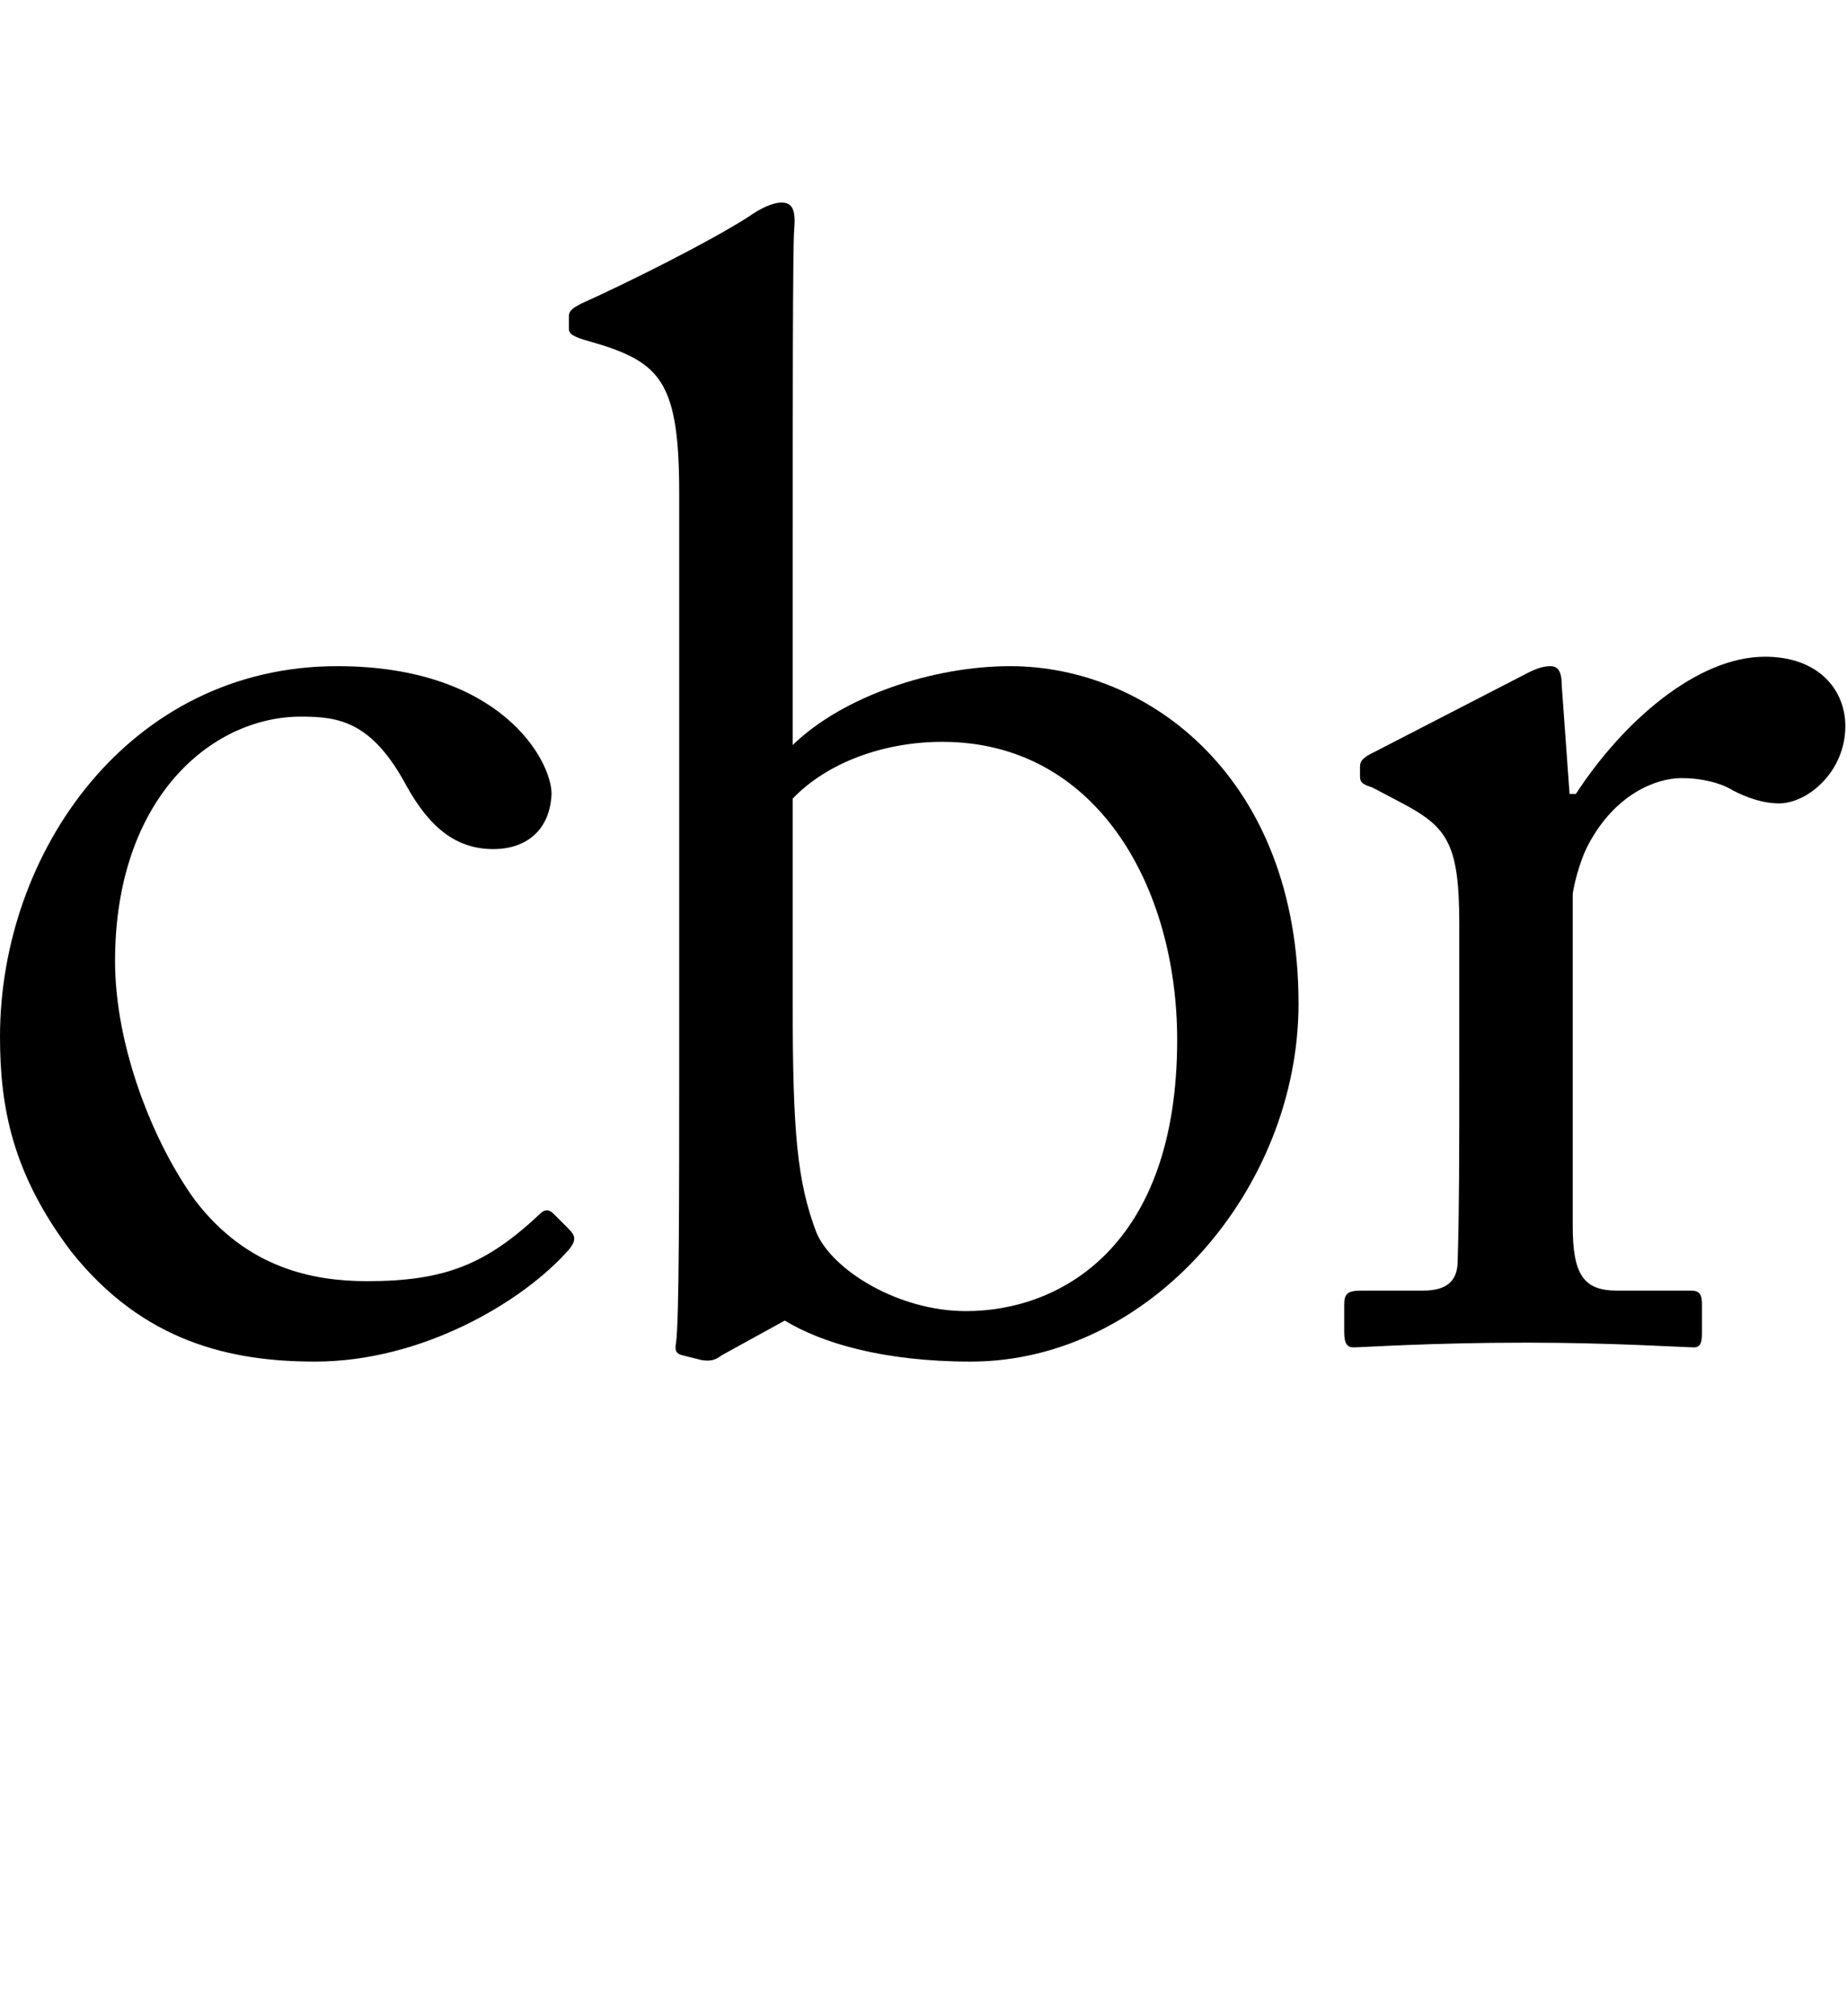 <?xml version="1.0" encoding="UTF-8" standalone="no"?>
<!DOCTYPE svg PUBLIC "-//W3C//DTD SVG 1.1//EN" "http://www.w3.org/Graphics/SVG/1.1/DTD/svg11.dtd">
<svg width="100%" height="100%" viewBox="0 0 550 600" version="1.1" xmlns="http://www.w3.org/2000/svg" xmlns:xlink="http://www.w3.org/1999/xlink" xml:space="preserve" xmlns:serif="http://www.serif.com/" style="fill-rule:evenodd;clip-rule:evenodd;stroke-linejoin:round;stroke-miterlimit:2;">
    <g id="cbr" transform="matrix(0.895,0,0,0.895,-1.789,3.324)">
        <g transform="matrix(2.144,0,0,2.144,2,58.808)">
            <path d="M17.854,119.881C17.854,133.089 23.721,148.005 30.325,157.055C38.393,167.572 48.666,169.529 56.982,169.529C69.205,169.529 75.564,166.836 83.88,159.012C84.369,158.523 85.103,158.275 85.836,159.012L88.283,161.455C89.258,162.433 89.505,163.167 88.283,164.637C81.189,172.706 65.542,182 48.911,182C35.951,182 22.253,179.065 11.006,164.879C1.956,152.897 0,142.625 0,131.622C0,103.007 20.052,74.151 52.335,74.151C77.765,74.151 85.592,88.822 85.592,93.962C85.35,99.587 81.679,102.519 76.545,102.519C70.917,102.519 66.762,99.343 63.093,92.735C57.712,82.711 52.576,81.976 46.709,81.976C32.771,81.976 17.854,94.695 17.854,119.881Z" style="fill-rule:nonzero;"/>
        </g>
        <g transform="matrix(2.144,0,0,2.144,2,58.808)">
            <path d="M123.011,126.482C123.011,146.78 123.742,154.12 126.676,161.944C129.123,167.814 139.395,174.173 149.909,174.173C164.581,174.173 182.677,164.142 182.677,132.107C182.677,108.388 170.21,85.888 146.241,85.888C137.193,85.888 128.389,89.07 123.011,94.695L123.011,126.482ZM105.4,47.252C105.4,30.866 102.713,27.444 93.905,24.507L91.462,23.775C88.772,23.043 88.283,22.552 88.283,21.818L88.283,19.863C88.283,19.128 88.772,18.639 90.236,17.907C97.329,14.727 110.047,8.368 116.162,4.456C117.875,3.231 119.829,2.254 121.299,2.254C123.011,2.254 123.497,3.476 123.252,6.411C123.011,8.368 123.011,36.248 123.011,58.011L123.011,86.38C130.834,78.799 144.773,74.151 156.757,74.151C178.278,74.151 201.511,91.516 201.511,126.482C201.511,155.095 178.522,182 150.643,182C136.946,182 127.41,179.065 121.785,175.64L112.001,181.021C111.026,181.755 110.289,182 108.825,181.755L105.89,181.021C104.915,180.773 104.67,180.288 104.915,179.065C105.4,175.64 105.4,155.342 105.4,137.491L105.4,47.252Z" style="fill-rule:nonzero;"/>
        </g>
        <g transform="matrix(2.144,0,0,2.144,2,58.808)">
            <path d="M226.455,114.011C226.455,101.541 224.498,99.095 217.653,95.43L213.006,92.983C211.539,92.494 211.049,92.249 211.049,91.269L211.049,89.801C211.049,88.825 211.539,88.333 213.006,87.603L237.217,75.129C238.678,74.397 239.656,74.153 240.638,74.153C242.105,74.153 242.353,75.621 242.353,77.088L243.57,93.962L244.551,93.962C251.886,82.709 263.378,72.685 273.898,72.685C282.211,72.685 286.366,77.82 286.366,83.444C286.366,90.537 280.502,95.43 276.097,95.43C273.409,95.43 270.96,94.451 269.007,93.473C267.05,92.249 264.115,91.513 260.935,91.513C257.023,91.513 250.665,93.962 246.505,101.785C245.037,104.475 244.062,108.878 244.062,109.609L244.062,160.965C244.062,168.55 245.774,170.993 250.91,170.993L262.403,170.993C263.87,170.993 264.115,171.727 264.115,173.195L264.115,177.597C264.115,179.065 263.87,179.795 262.89,179.795C261.42,179.795 250.173,179.065 236.97,179.065C221.805,179.065 211.539,179.795 210.068,179.795C209.089,179.795 208.6,179.309 208.6,177.352L208.6,173.195C208.6,171.479 209.089,170.993 211.294,170.993L220.83,170.993C224.498,170.993 226.21,169.525 226.21,166.346C226.455,158.278 226.455,149.717 226.455,137.003L226.455,114.011Z" style="fill-rule:nonzero;"/>
        </g>
    </g>
</svg>
